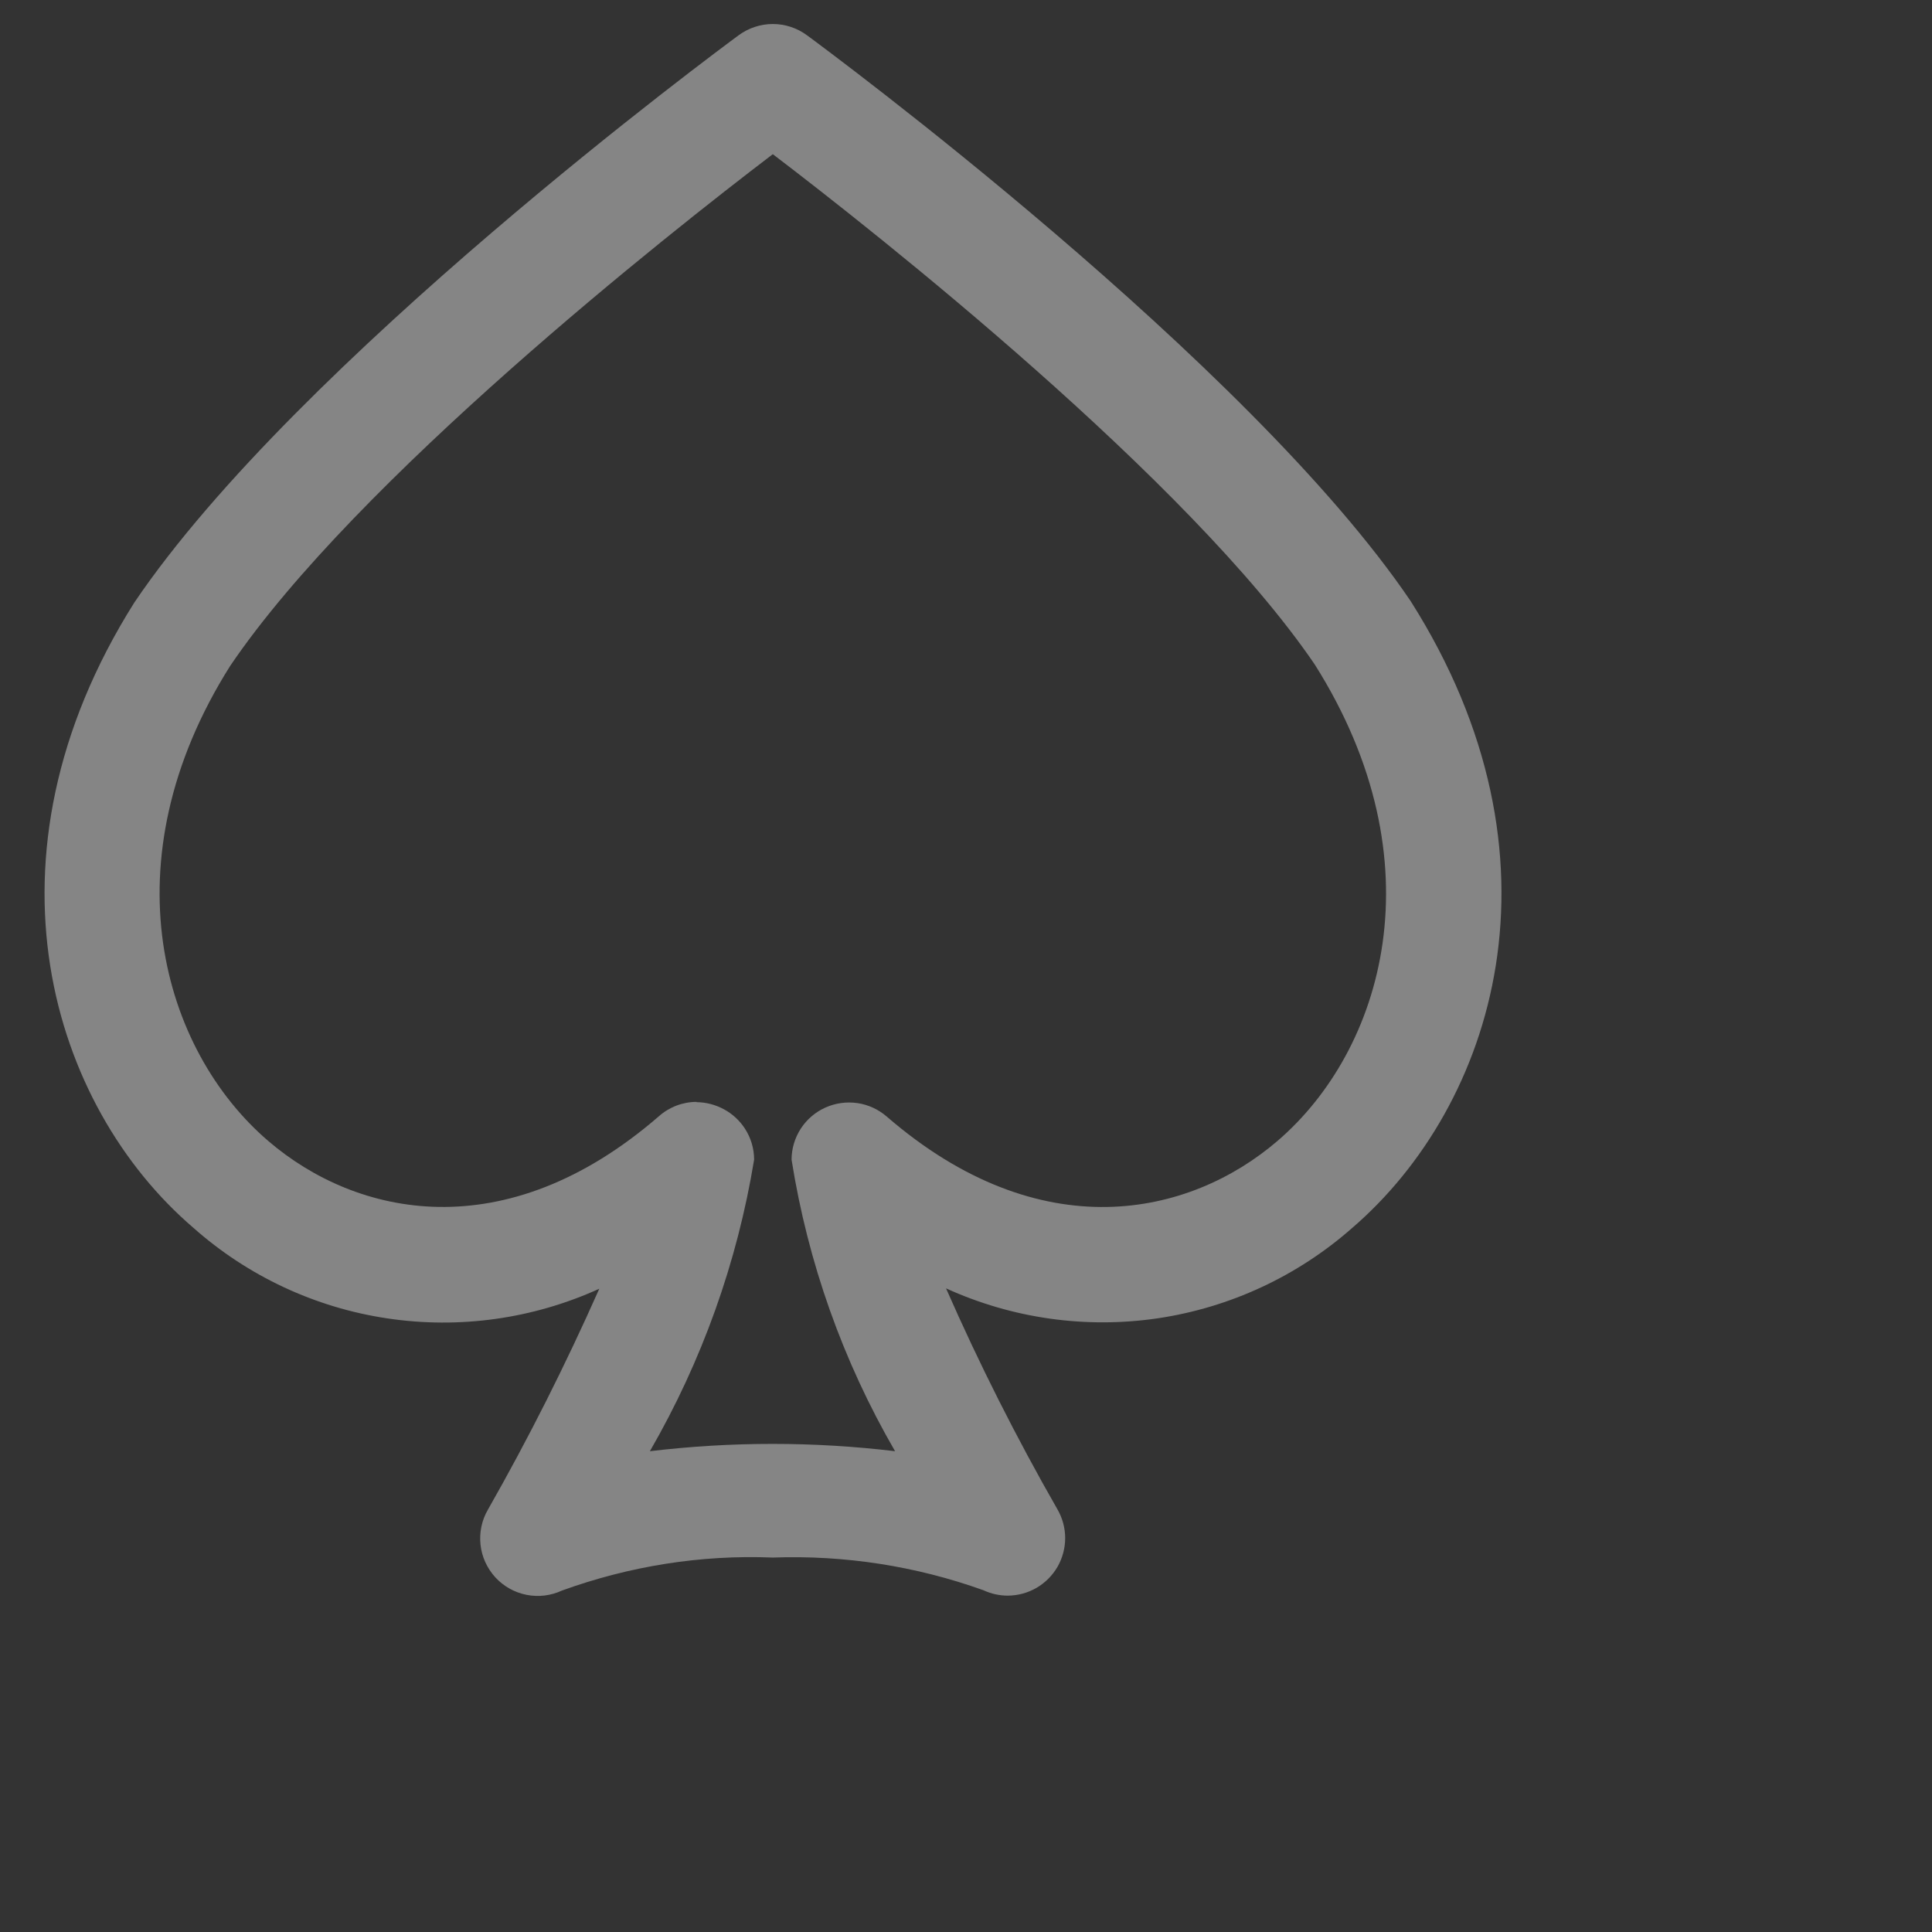 <?xml version="1.0" encoding="UTF-8"?>
<svg xmlns="http://www.w3.org/2000/svg" width="21" height="21" viewBox="0 0 21 21" fill="none">
  <rect x="0" y="0" width="21" height="21" fill="#333333" stroke="none"/>
  <g clip-path="url(#clip0_1126_2137)">
    <path d="M10.955 17.344C10.863 17.344 10.773 17.324 10.689 17.285C9.956 17.022 9.179 16.902 8.4 16.93C7.619 16.898 6.842 17.023 6.107 17.289C5.987 17.345 5.852 17.361 5.722 17.335C5.591 17.309 5.473 17.242 5.383 17.144C5.294 17.046 5.237 16.922 5.223 16.79C5.209 16.658 5.236 16.525 5.303 16.41C5.748 15.629 6.15 14.828 6.514 14.008C5.793 14.336 4.992 14.448 4.208 14.33C3.425 14.213 2.692 13.87 2.1 13.344C0.564 12.027 -0.295 9.336 1.459 6.551C3.232 3.926 7.834 0.527 8.029 0.383C8.137 0.304 8.267 0.261 8.4 0.261C8.534 0.261 8.664 0.304 8.771 0.383C8.967 0.527 13.568 3.926 15.334 6.535C17.107 9.332 16.24 12.02 14.697 13.348C14.103 13.871 13.371 14.212 12.587 14.329C11.804 14.445 11.004 14.332 10.283 14.004C10.643 14.824 11.049 15.629 11.494 16.406C11.549 16.501 11.578 16.609 11.578 16.718C11.578 16.828 11.549 16.935 11.495 17.03C11.44 17.125 11.361 17.204 11.267 17.259C11.172 17.314 11.065 17.343 10.955 17.344ZM7.572 11.98C7.676 11.981 7.778 12.008 7.87 12.058C7.961 12.107 8.039 12.179 8.096 12.266C8.162 12.367 8.197 12.485 8.197 12.605C8.014 13.719 7.631 14.793 7.064 15.774C7.951 15.668 8.846 15.668 9.729 15.774C9.162 14.796 8.781 13.722 8.604 12.605C8.604 12.486 8.639 12.369 8.704 12.268C8.769 12.168 8.862 12.088 8.971 12.039C9.08 11.99 9.201 11.973 9.319 11.99C9.437 12.007 9.548 12.058 9.639 12.137C11.31 13.582 12.928 13.223 13.885 12.402C15.033 11.418 15.65 9.375 14.291 7.223C12.924 5.215 9.529 2.535 8.4 1.676C7.271 2.535 3.869 5.219 2.502 7.238C1.154 9.375 1.768 11.418 2.916 12.402C3.873 13.223 5.49 13.582 7.162 12.133C7.275 12.033 7.421 11.977 7.572 11.977V11.98Z" fill="white" fill-opacity="0.4"></path>
  </g>
  <defs>
    <clipPath id="clip0_1126_2137">
      <rect width="20" height="20" fill="white" transform="translate(0.467 0.262)"></rect>
    </clipPath>
  </defs>
</svg>
